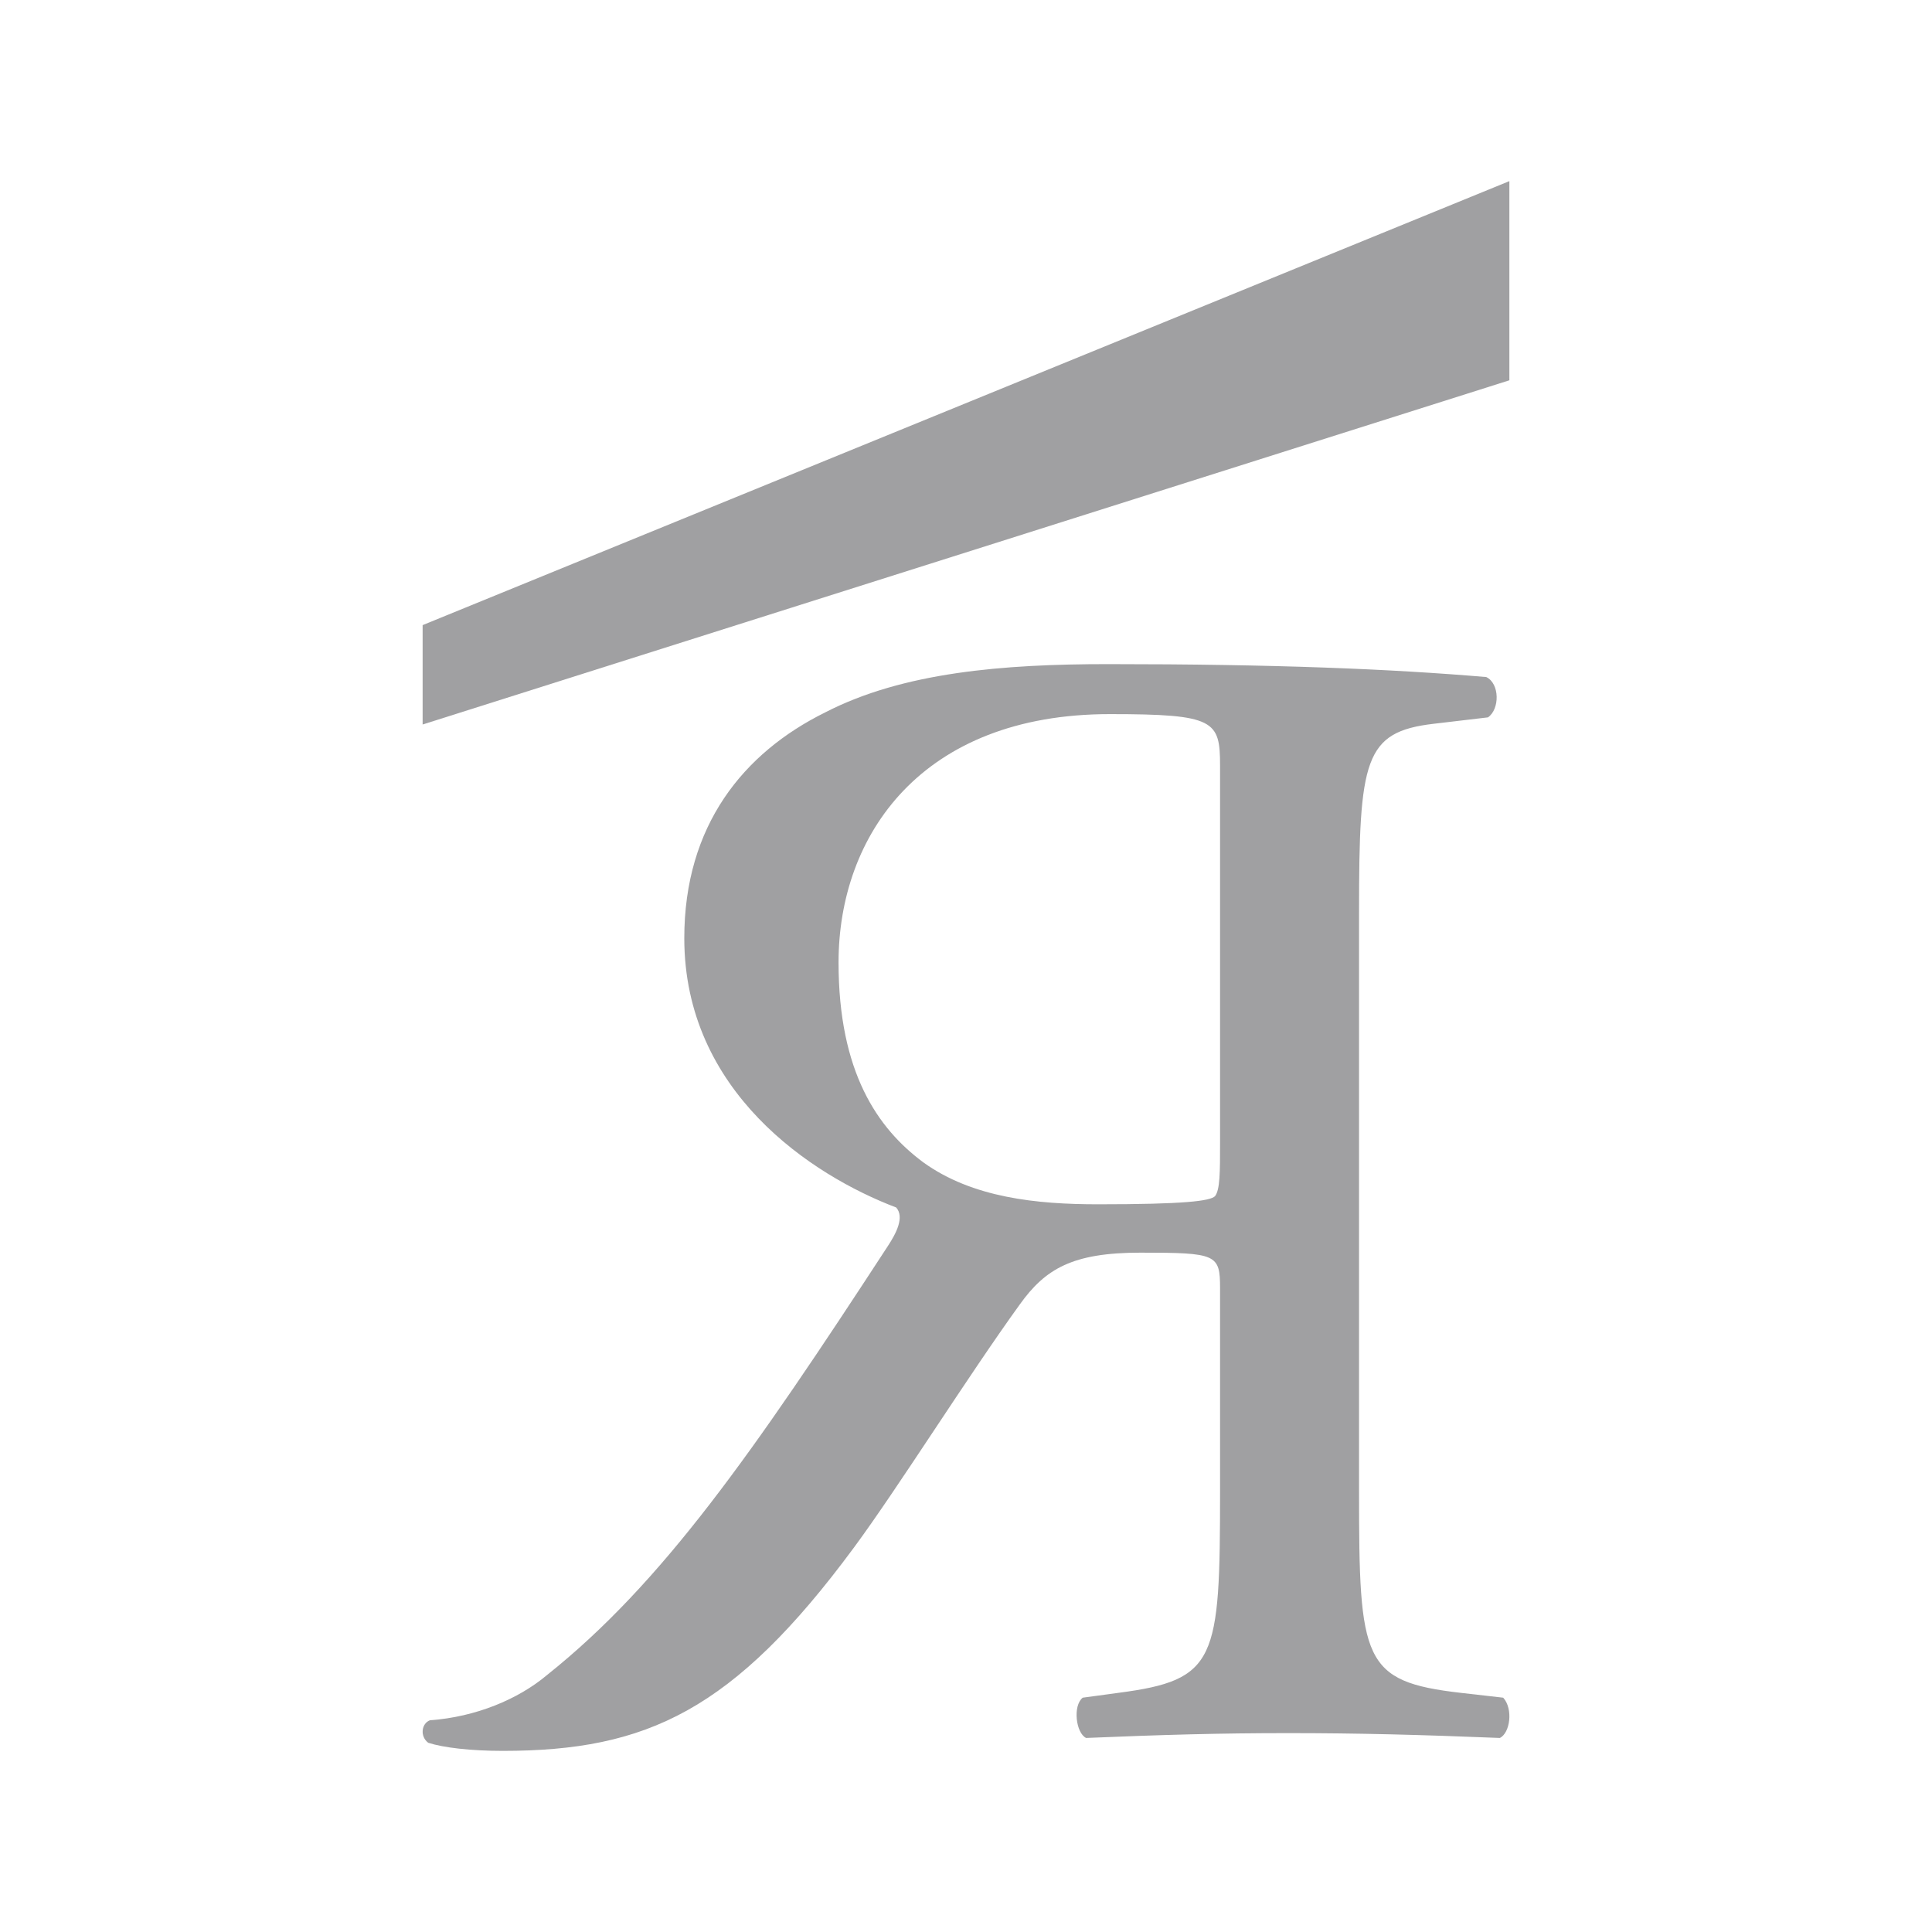 <?xml version="1.0" encoding="UTF-8"?> <svg xmlns="http://www.w3.org/2000/svg" xmlns:xlink="http://www.w3.org/1999/xlink" xmlns:svgjs="http://svgjs.dev/svgjs" version="1.1" width="32" height="32"><svg xmlns="http://www.w3.org/2000/svg" width="32" height="32" viewBox="0 0 32 32" fill="none"><path d="M20.208 12.683C20.208 11.935 20.124 11.828 18.382 11.828C15.265 11.828 13.889 13.831 13.889 15.941C13.889 17.757 14.535 18.691 15.294 19.253C16.108 19.84 17.175 19.947 18.186 19.947C19.618 19.947 20.04 19.893 20.124 19.813C20.208 19.706 20.208 19.413 20.208 18.932V12.683ZM22.51 24.701C22.51 27.505 22.567 27.852 24.196 28.039L24.898 28.119C25.067 28.306 25.011 28.706 24.842 28.786C23.522 28.733 22.51 28.706 21.331 28.706C20.208 28.706 19.253 28.733 17.989 28.786C17.821 28.706 17.765 28.253 17.933 28.119L18.523 28.039C20.152 27.826 20.208 27.505 20.208 24.701V21.336C20.208 20.775 20.152 20.748 18.888 20.748C17.765 20.748 17.315 21.015 16.893 21.603C16.024 22.805 14.872 24.647 14.142 25.635C12.148 28.333 10.715 29 8.328 29C7.794 29 7.345 28.947 7.093 28.866C6.952 28.76 6.98 28.546 7.121 28.493C7.879 28.439 8.582 28.146 9.059 27.745C10.968 26.223 12.457 24.087 14.704 20.641C14.844 20.428 14.984 20.161 14.844 20C13.439 19.466 11.334 18.078 11.334 15.54C11.334 13.67 12.316 12.469 13.665 11.801C14.956 11.134 16.613 11 18.354 11C21.107 11 23.044 11.08 24.617 11.214C24.842 11.321 24.842 11.748 24.645 11.882L23.747 11.988C22.595 12.122 22.51 12.576 22.51 15.113V24.701Z" fill="#A0A0A2"></path><path d="M25 3L7 10.354V12L25 6.299V3Z" fill="#A0A0A2"></path></svg><style>@media (prefers-color-scheme: light) { :root { filter: none; } } @media (prefers-color-scheme: dark) { :root { filter: none; } } </style></svg> 